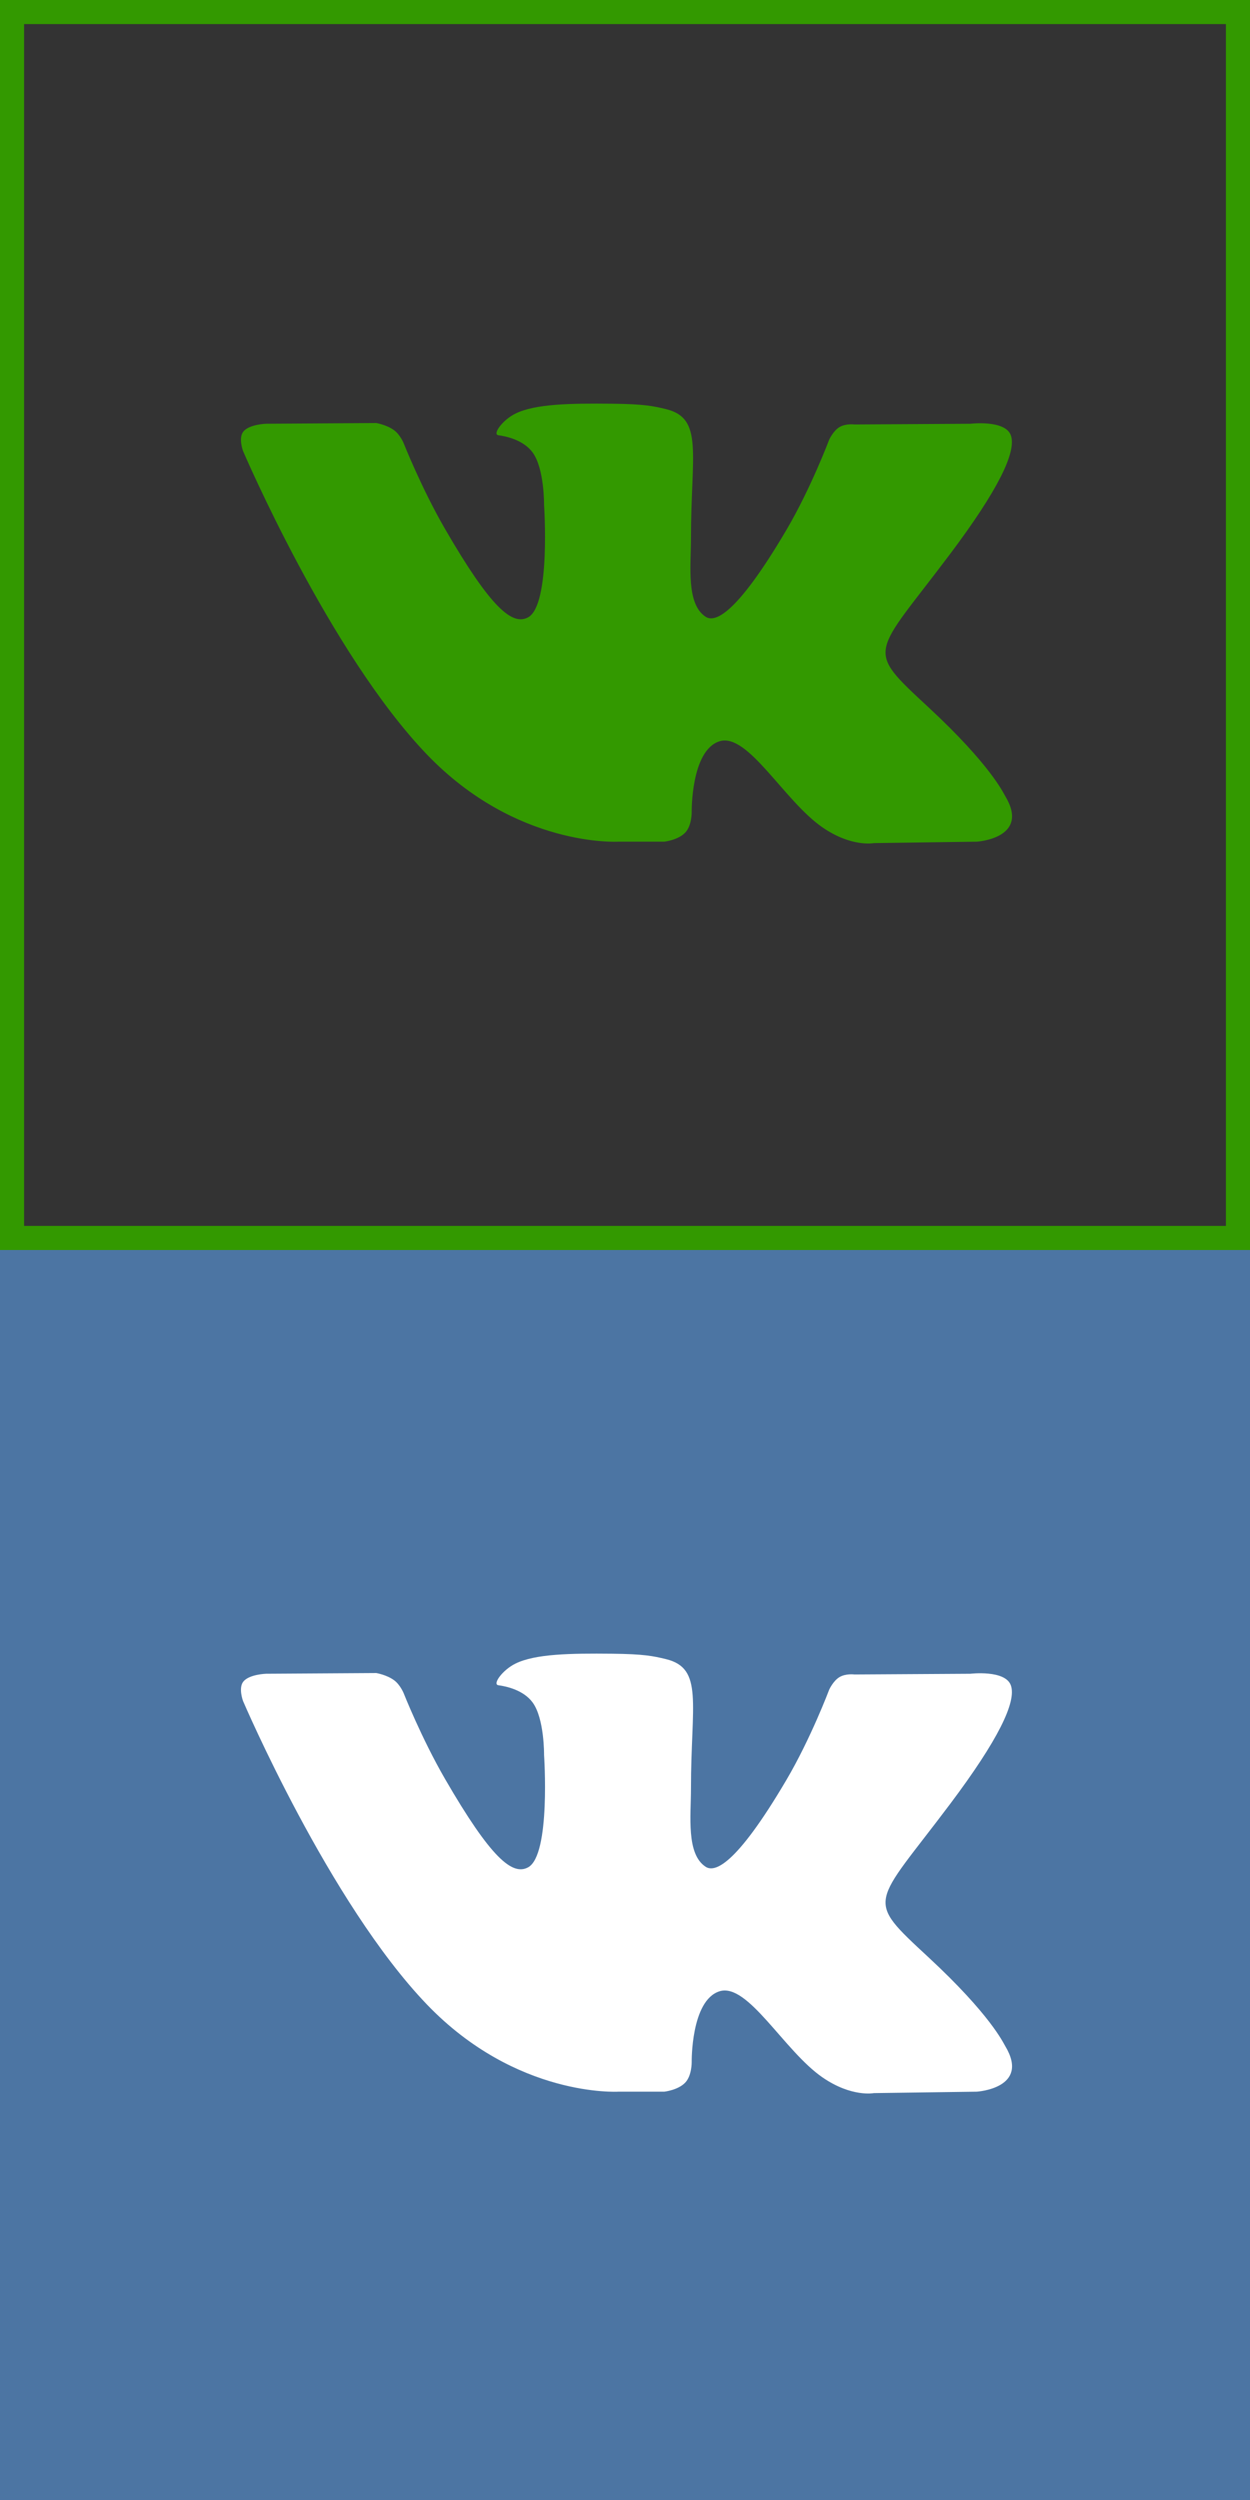 <svg width="415" height="830" viewBox="0 0 415 830" fill="none" xmlns="http://www.w3.org/2000/svg">
<rect x="0" y="0" width="415" height="830" fill="#333333" stroke="none"/>
<rect y="415" width="415" height="415" fill="#4C75A3"/>
<path fill-rule="evenodd" clip-rule="evenodd" d="M205.254 694.436H220.555C220.555 694.436 225.175 693.925 227.537 691.384C229.711 689.048 229.642 684.663 229.642 684.663C229.642 684.663 229.34 664.131 238.871 661.109C248.266 658.13 260.328 680.951 273.113 689.725C282.781 696.365 290.129 694.912 290.129 694.912L324.317 694.436C324.317 694.436 342.196 693.332 333.719 679.27C333.025 678.122 328.777 668.87 308.3 649.862C286.858 629.962 289.732 633.183 315.556 598.766C331.281 577.806 337.57 565.013 335.603 559.531C333.731 554.31 322.165 555.687 322.165 555.687L283.67 555.928C283.67 555.928 280.818 555.538 278.701 556.803C276.633 558.043 275.305 560.934 275.305 560.934C275.305 560.934 269.208 577.153 261.085 590.947C243.947 620.05 237.093 621.591 234.291 619.78C227.773 615.567 229.403 602.862 229.403 593.832C229.403 565.625 233.681 553.864 221.07 550.82C216.885 549.81 213.804 549.14 203.102 549.032C189.369 548.892 177.743 549.076 171.163 552.298C166.784 554.448 163.404 559.222 165.465 559.499C168.009 559.838 173.769 561.051 176.823 565.209C180.768 570.576 180.63 582.627 180.63 582.627C180.63 582.627 182.898 615.83 175.337 619.952C170.147 622.782 163.03 617.007 147.747 590.601C139.92 577.077 134.008 562.123 134.008 562.123C134.008 562.123 132.871 559.332 130.836 557.835C128.369 556.022 124.921 555.448 124.921 555.448L88.342 555.685C88.342 555.685 82.85 555.841 80.838 558.229C79.041 560.355 80.694 564.746 80.694 564.746C80.694 564.746 109.329 631.745 141.754 665.507C171.494 696.47 205.254 694.436 205.254 694.436V694.436Z" fill="white"/>
<rect x="4" y="4" width="407" height="407" stroke="#339900" stroke-width="8"/>
<path fill-rule="evenodd" clip-rule="evenodd" d="M205.254 279.436H220.555C220.555 279.436 225.175 278.925 227.537 276.384C229.711 274.048 229.642 269.663 229.642 269.663C229.642 269.663 229.34 249.131 238.871 246.109C248.266 243.13 260.328 265.951 273.113 274.725C282.781 281.365 290.129 279.912 290.129 279.912L324.317 279.436C324.317 279.436 342.196 278.332 333.719 264.27C333.025 263.122 328.777 253.87 308.3 234.862C286.858 214.962 289.732 218.183 315.556 183.766C331.281 162.806 337.57 150.013 335.603 144.531C333.731 139.31 322.165 140.687 322.165 140.687L283.67 140.928C283.67 140.928 280.818 140.538 278.701 141.803C276.633 143.043 275.305 145.934 275.305 145.934C275.305 145.934 269.208 162.153 261.085 175.947C243.947 205.05 237.093 206.591 234.291 204.78C227.773 200.567 229.403 187.862 229.403 178.832C229.403 150.625 233.681 138.864 221.07 135.82C216.885 134.81 213.804 134.14 203.102 134.032C189.369 133.892 177.743 134.076 171.163 137.298C166.784 139.448 163.404 144.222 165.465 144.499C168.009 144.838 173.769 146.051 176.823 150.209C180.768 155.576 180.63 167.627 180.63 167.627C180.63 167.627 182.898 200.83 175.337 204.952C170.147 207.782 163.03 202.007 147.747 175.601C139.92 162.077 134.008 147.123 134.008 147.123C134.008 147.123 132.871 144.332 130.836 142.835C128.369 141.022 124.921 140.448 124.921 140.448L88.342 140.685C88.342 140.685 82.85 140.841 80.838 143.229C79.041 145.355 80.694 149.746 80.694 149.746C80.694 149.746 109.329 216.745 141.754 250.507C171.494 281.47 205.254 279.436 205.254 279.436V279.436Z" fill="#339900"/>
</svg>
